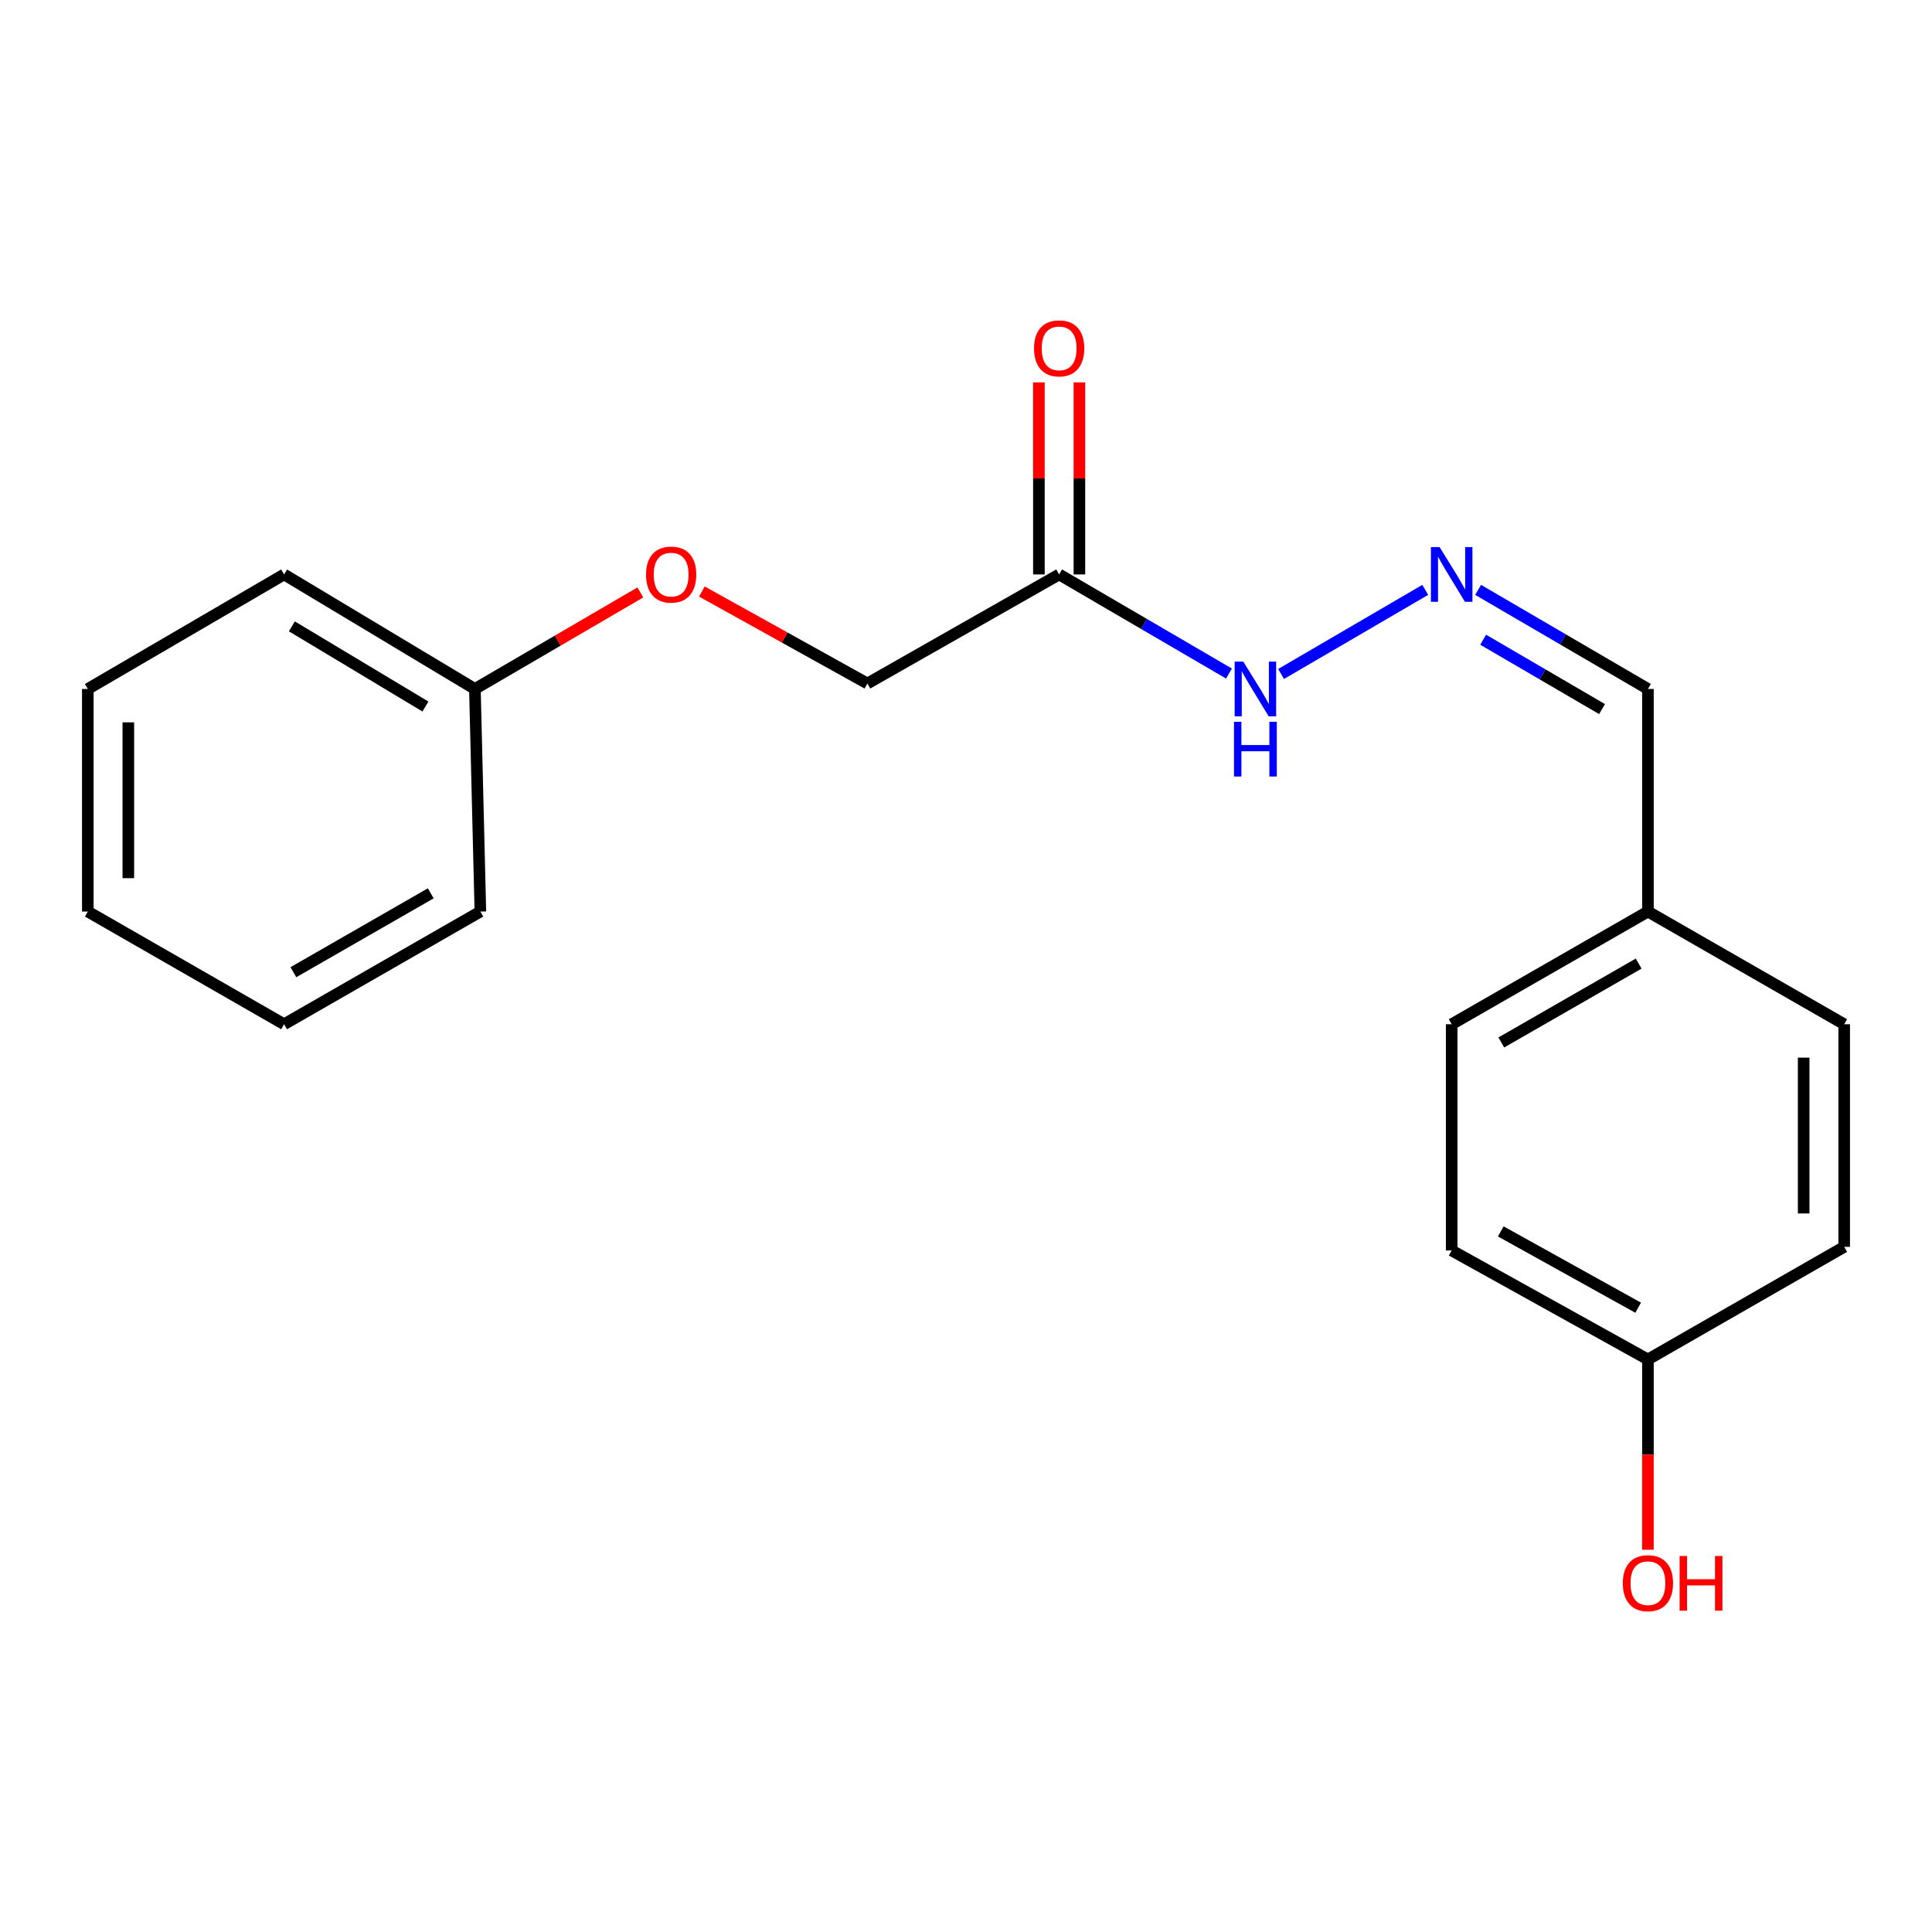 <?xml version='1.0' encoding='iso-8859-1'?>
<svg version='1.1' baseProfile='full'
              xmlns='http://www.w3.org/2000/svg'
                      xmlns:rdkit='http://www.rdkit.org/xml'
                      xmlns:xlink='http://www.w3.org/1999/xlink'
                  xml:space='preserve'
width='1000px' height='1000px' viewBox='0 0 1000 1000'>
<!-- END OF HEADER -->
<rect style='opacity:1.0;fill:#FFFFFF;stroke:none' width='1000' height='1000' x='0' y='0'> </rect>
<path class='bond-1' d='M 548.215,297.328 L 592.165,322.977' style='fill:none;fill-rule:evenodd;stroke:#000000;stroke-width:6px;stroke-linecap:butt;stroke-linejoin:miter;stroke-opacity:1' />
<path class='bond-1' d='M 592.165,322.977 L 636.115,348.626' style='fill:none;fill-rule:evenodd;stroke:#0000FF;stroke-width:6px;stroke-linecap:butt;stroke-linejoin:miter;stroke-opacity:1' />
<path class='bond-2' d='M 558.7,297.328 L 558.7,247.624' style='fill:none;fill-rule:evenodd;stroke:#000000;stroke-width:6px;stroke-linecap:butt;stroke-linejoin:miter;stroke-opacity:1' />
<path class='bond-2' d='M 558.7,247.624 L 558.7,197.919' style='fill:none;fill-rule:evenodd;stroke:#FF0000;stroke-width:6px;stroke-linecap:butt;stroke-linejoin:miter;stroke-opacity:1' />
<path class='bond-2' d='M 537.731,297.328 L 537.731,247.624' style='fill:none;fill-rule:evenodd;stroke:#000000;stroke-width:6px;stroke-linecap:butt;stroke-linejoin:miter;stroke-opacity:1' />
<path class='bond-2' d='M 537.731,247.624 L 537.731,197.919' style='fill:none;fill-rule:evenodd;stroke:#FF0000;stroke-width:6px;stroke-linecap:butt;stroke-linejoin:miter;stroke-opacity:1' />
<path class='bond-3' d='M 548.215,297.328 L 448.966,353.779' style='fill:none;fill-rule:evenodd;stroke:#000000;stroke-width:6px;stroke-linecap:butt;stroke-linejoin:miter;stroke-opacity:1' />
<path class='bond-0' d='M 737.706,305.311 L 663.08,348.858' style='fill:none;fill-rule:evenodd;stroke:#0000FF;stroke-width:6px;stroke-linecap:butt;stroke-linejoin:miter;stroke-opacity:1' />
<path class='bond-4' d='M 765.067,305.312 L 809.016,330.961' style='fill:none;fill-rule:evenodd;stroke:#0000FF;stroke-width:6px;stroke-linecap:butt;stroke-linejoin:miter;stroke-opacity:1' />
<path class='bond-4' d='M 809.016,330.961 L 852.966,356.61' style='fill:none;fill-rule:evenodd;stroke:#000000;stroke-width:6px;stroke-linecap:butt;stroke-linejoin:miter;stroke-opacity:1' />
<path class='bond-4' d='M 767.683,331.116 L 798.447,349.071' style='fill:none;fill-rule:evenodd;stroke:#0000FF;stroke-width:6px;stroke-linecap:butt;stroke-linejoin:miter;stroke-opacity:1' />
<path class='bond-4' d='M 798.447,349.071 L 829.212,367.025' style='fill:none;fill-rule:evenodd;stroke:#000000;stroke-width:6px;stroke-linecap:butt;stroke-linejoin:miter;stroke-opacity:1' />
<path class='bond-5' d='M 448.966,353.779 L 406.128,329.973' style='fill:none;fill-rule:evenodd;stroke:#000000;stroke-width:6px;stroke-linecap:butt;stroke-linejoin:miter;stroke-opacity:1' />
<path class='bond-5' d='M 406.128,329.973 L 363.291,306.167' style='fill:none;fill-rule:evenodd;stroke:#FF0000;stroke-width:6px;stroke-linecap:butt;stroke-linejoin:miter;stroke-opacity:1' />
<path class='bond-6' d='M 852.966,356.61 L 852.966,471.819' style='fill:none;fill-rule:evenodd;stroke:#000000;stroke-width:6px;stroke-linecap:butt;stroke-linejoin:miter;stroke-opacity:1' />
<path class='bond-8' d='M 331.446,306.631 L 288.626,331.62' style='fill:none;fill-rule:evenodd;stroke:#FF0000;stroke-width:6px;stroke-linecap:butt;stroke-linejoin:miter;stroke-opacity:1' />
<path class='bond-8' d='M 288.626,331.62 L 245.806,356.61' style='fill:none;fill-rule:evenodd;stroke:#000000;stroke-width:6px;stroke-linecap:butt;stroke-linejoin:miter;stroke-opacity:1' />
<path class='bond-9' d='M 852.966,471.819 L 954.545,530.146' style='fill:none;fill-rule:evenodd;stroke:#000000;stroke-width:6px;stroke-linecap:butt;stroke-linejoin:miter;stroke-opacity:1' />
<path class='bond-10' d='M 852.966,471.819 L 751.386,530.146' style='fill:none;fill-rule:evenodd;stroke:#000000;stroke-width:6px;stroke-linecap:butt;stroke-linejoin:miter;stroke-opacity:1' />
<path class='bond-10' d='M 848.17,498.752 L 777.064,539.581' style='fill:none;fill-rule:evenodd;stroke:#000000;stroke-width:6px;stroke-linecap:butt;stroke-linejoin:miter;stroke-opacity:1' />
<path class='bond-7' d='M 852.966,703.658 L 751.386,647.242' style='fill:none;fill-rule:evenodd;stroke:#000000;stroke-width:6px;stroke-linecap:butt;stroke-linejoin:miter;stroke-opacity:1' />
<path class='bond-7' d='M 847.91,676.865 L 776.804,637.373' style='fill:none;fill-rule:evenodd;stroke:#000000;stroke-width:6px;stroke-linecap:butt;stroke-linejoin:miter;stroke-opacity:1' />
<path class='bond-13' d='M 852.966,703.658 L 852.966,752.907' style='fill:none;fill-rule:evenodd;stroke:#000000;stroke-width:6px;stroke-linecap:butt;stroke-linejoin:miter;stroke-opacity:1' />
<path class='bond-13' d='M 852.966,752.907 L 852.966,802.155' style='fill:none;fill-rule:evenodd;stroke:#FF0000;stroke-width:6px;stroke-linecap:butt;stroke-linejoin:miter;stroke-opacity:1' />
<path class='bond-20' d='M 852.966,703.658 L 954.545,645.366' style='fill:none;fill-rule:evenodd;stroke:#000000;stroke-width:6px;stroke-linecap:butt;stroke-linejoin:miter;stroke-opacity:1' />
<path class='bond-14' d='M 245.806,356.61 L 147.046,297.328' style='fill:none;fill-rule:evenodd;stroke:#000000;stroke-width:6px;stroke-linecap:butt;stroke-linejoin:miter;stroke-opacity:1' />
<path class='bond-14' d='M 220.201,365.696 L 151.068,324.198' style='fill:none;fill-rule:evenodd;stroke:#000000;stroke-width:6px;stroke-linecap:butt;stroke-linejoin:miter;stroke-opacity:1' />
<path class='bond-15' d='M 245.806,356.61 L 248.637,471.819' style='fill:none;fill-rule:evenodd;stroke:#000000;stroke-width:6px;stroke-linecap:butt;stroke-linejoin:miter;stroke-opacity:1' />
<path class='bond-12' d='M 954.545,530.146 L 954.545,645.366' style='fill:none;fill-rule:evenodd;stroke:#000000;stroke-width:6px;stroke-linecap:butt;stroke-linejoin:miter;stroke-opacity:1' />
<path class='bond-12' d='M 933.577,547.429 L 933.577,628.083' style='fill:none;fill-rule:evenodd;stroke:#000000;stroke-width:6px;stroke-linecap:butt;stroke-linejoin:miter;stroke-opacity:1' />
<path class='bond-11' d='M 751.386,530.146 L 751.386,647.242' style='fill:none;fill-rule:evenodd;stroke:#000000;stroke-width:6px;stroke-linecap:butt;stroke-linejoin:miter;stroke-opacity:1' />
<path class='bond-16' d='M 147.046,297.328 L 45.455,356.61' style='fill:none;fill-rule:evenodd;stroke:#000000;stroke-width:6px;stroke-linecap:butt;stroke-linejoin:miter;stroke-opacity:1' />
<path class='bond-17' d='M 248.637,471.819 L 147.046,530.146' style='fill:none;fill-rule:evenodd;stroke:#000000;stroke-width:6px;stroke-linecap:butt;stroke-linejoin:miter;stroke-opacity:1' />
<path class='bond-17' d='M 222.958,462.384 L 151.844,503.212' style='fill:none;fill-rule:evenodd;stroke:#000000;stroke-width:6px;stroke-linecap:butt;stroke-linejoin:miter;stroke-opacity:1' />
<path class='bond-19' d='M 45.455,356.61 L 45.455,471.819' style='fill:none;fill-rule:evenodd;stroke:#000000;stroke-width:6px;stroke-linecap:butt;stroke-linejoin:miter;stroke-opacity:1' />
<path class='bond-19' d='M 66.423,373.891 L 66.423,454.538' style='fill:none;fill-rule:evenodd;stroke:#000000;stroke-width:6px;stroke-linecap:butt;stroke-linejoin:miter;stroke-opacity:1' />
<path class='bond-18' d='M 147.046,530.146 L 45.455,471.819' style='fill:none;fill-rule:evenodd;stroke:#000000;stroke-width:6px;stroke-linecap:butt;stroke-linejoin:miter;stroke-opacity:1' />
<path  class='atom-1' d='M 745.126 283.168
L 754.406 298.168
Q 755.326 299.648, 756.806 302.328
Q 758.286 305.008, 758.366 305.168
L 758.366 283.168
L 762.126 283.168
L 762.126 311.488
L 758.246 311.488
L 748.286 295.088
Q 747.126 293.168, 745.886 290.968
Q 744.686 288.768, 744.326 288.088
L 744.326 311.488
L 740.646 311.488
L 740.646 283.168
L 745.126 283.168
' fill='#0000FF'/>
<path  class='atom-2' d='M 643.535 342.45
L 652.815 357.45
Q 653.735 358.93, 655.215 361.61
Q 656.695 364.29, 656.775 364.45
L 656.775 342.45
L 660.535 342.45
L 660.535 370.77
L 656.655 370.77
L 646.695 354.37
Q 645.535 352.45, 644.295 350.25
Q 643.095 348.05, 642.735 347.37
L 642.735 370.77
L 639.055 370.77
L 639.055 342.45
L 643.535 342.45
' fill='#0000FF'/>
<path  class='atom-2' d='M 638.715 373.602
L 642.555 373.602
L 642.555 385.642
L 657.035 385.642
L 657.035 373.602
L 660.875 373.602
L 660.875 401.922
L 657.035 401.922
L 657.035 388.842
L 642.555 388.842
L 642.555 401.922
L 638.715 401.922
L 638.715 373.602
' fill='#0000FF'/>
<path  class='atom-3' d='M 535.215 180.312
Q 535.215 173.512, 538.575 169.712
Q 541.935 165.912, 548.215 165.912
Q 554.495 165.912, 557.855 169.712
Q 561.215 173.512, 561.215 180.312
Q 561.215 187.192, 557.815 191.112
Q 554.415 194.992, 548.215 194.992
Q 541.975 194.992, 538.575 191.112
Q 535.215 187.232, 535.215 180.312
M 548.215 191.792
Q 552.535 191.792, 554.855 188.912
Q 557.215 185.992, 557.215 180.312
Q 557.215 174.752, 554.855 171.952
Q 552.535 169.112, 548.215 169.112
Q 543.895 169.112, 541.535 171.912
Q 539.215 174.712, 539.215 180.312
Q 539.215 186.032, 541.535 188.912
Q 543.895 191.792, 548.215 191.792
' fill='#FF0000'/>
<path  class='atom-6' d='M 334.386 297.408
Q 334.386 290.608, 337.746 286.808
Q 341.106 283.008, 347.386 283.008
Q 353.666 283.008, 357.026 286.808
Q 360.386 290.608, 360.386 297.408
Q 360.386 304.288, 356.986 308.208
Q 353.586 312.088, 347.386 312.088
Q 341.146 312.088, 337.746 308.208
Q 334.386 304.328, 334.386 297.408
M 347.386 308.888
Q 351.706 308.888, 354.026 306.008
Q 356.386 303.088, 356.386 297.408
Q 356.386 291.848, 354.026 289.048
Q 351.706 286.208, 347.386 286.208
Q 343.066 286.208, 340.706 289.008
Q 338.386 291.808, 338.386 297.408
Q 338.386 303.128, 340.706 306.008
Q 343.066 308.888, 347.386 308.888
' fill='#FF0000'/>
<path  class='atom-14' d='M 839.966 819.448
Q 839.966 812.648, 843.326 808.848
Q 846.686 805.048, 852.966 805.048
Q 859.246 805.048, 862.606 808.848
Q 865.966 812.648, 865.966 819.448
Q 865.966 826.328, 862.566 830.248
Q 859.166 834.128, 852.966 834.128
Q 846.726 834.128, 843.326 830.248
Q 839.966 826.368, 839.966 819.448
M 852.966 830.928
Q 857.286 830.928, 859.606 828.048
Q 861.966 825.128, 861.966 819.448
Q 861.966 813.888, 859.606 811.088
Q 857.286 808.248, 852.966 808.248
Q 848.646 808.248, 846.286 811.048
Q 843.966 813.848, 843.966 819.448
Q 843.966 825.168, 846.286 828.048
Q 848.646 830.928, 852.966 830.928
' fill='#FF0000'/>
<path  class='atom-14' d='M 869.366 805.368
L 873.206 805.368
L 873.206 817.408
L 887.686 817.408
L 887.686 805.368
L 891.526 805.368
L 891.526 833.688
L 887.686 833.688
L 887.686 820.608
L 873.206 820.608
L 873.206 833.688
L 869.366 833.688
L 869.366 805.368
' fill='#FF0000'/>
</svg>
